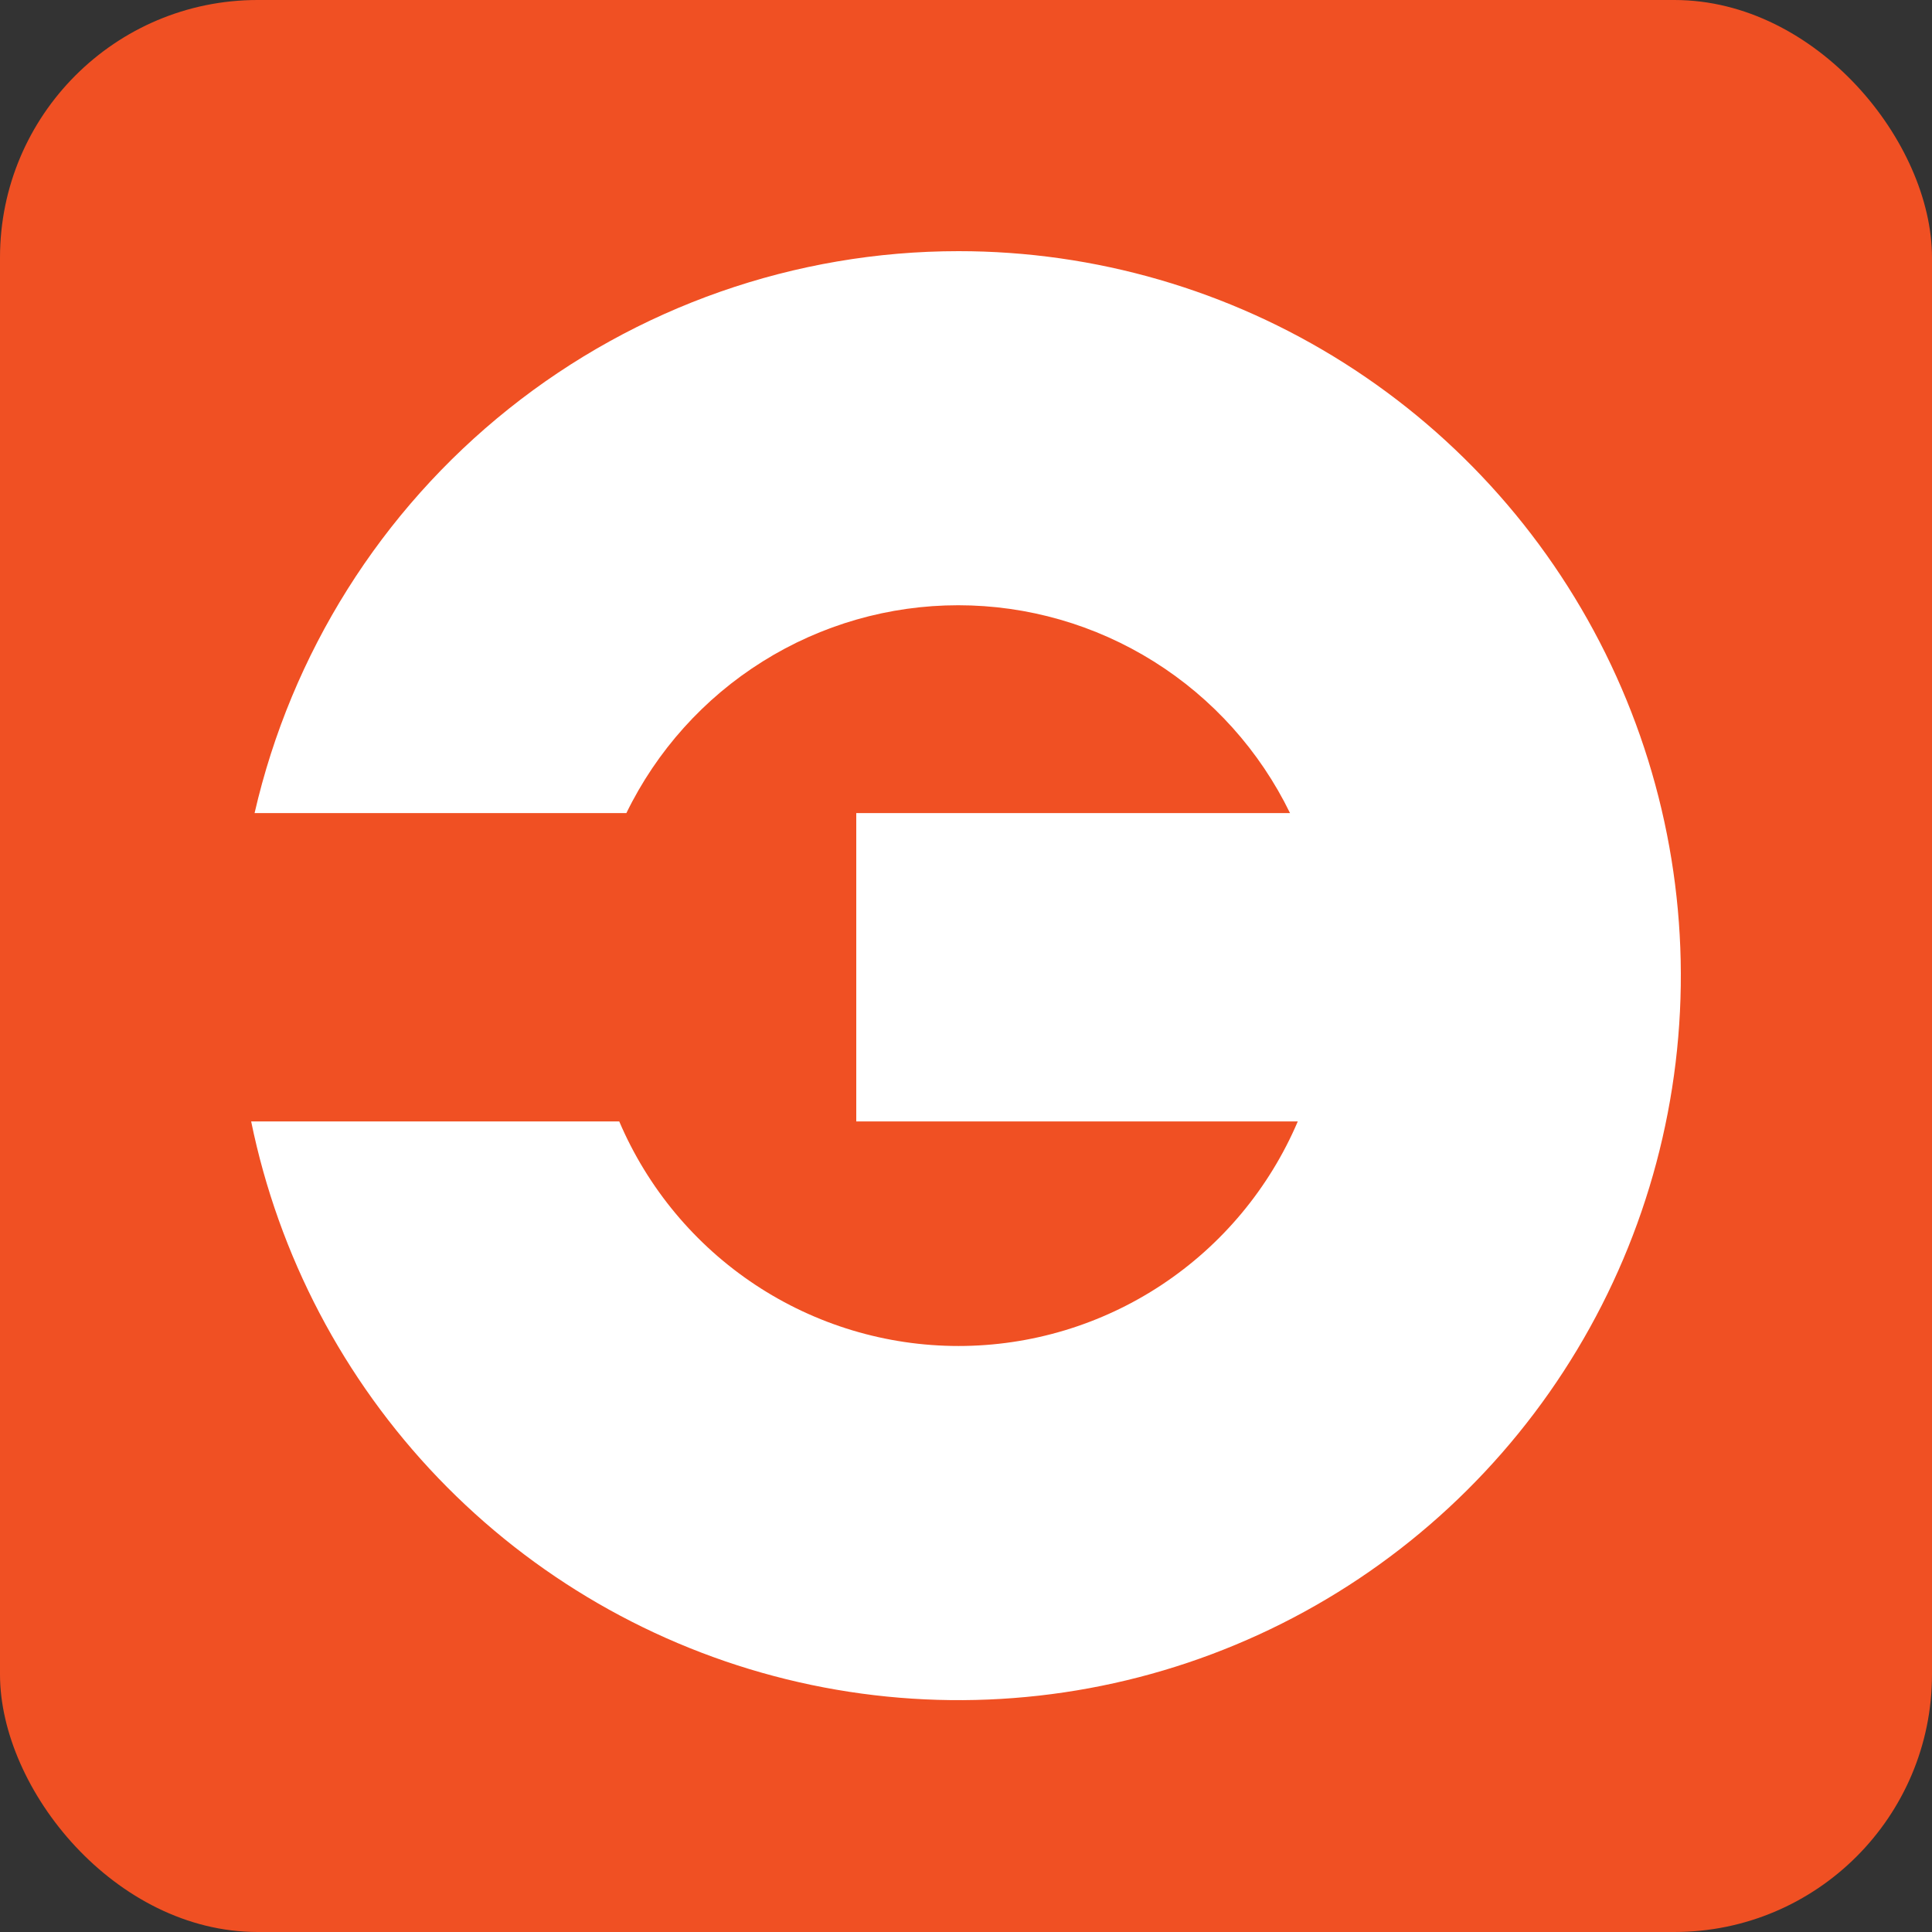 <svg width="120" height="120" viewBox="0 0 120 120" fill="none" xmlns="http://www.w3.org/2000/svg">
<rect x="0" y="0" width="120" height="120" fill="#333333" stroke="none"/>
<g clip-path="url(#clip0_886_10680)">
<rect width="120" height="120" rx="16" fill="#F05023"/>
<path d="M59.535 15.6C49.387 15.601 39.538 19.053 31.598 25.392C23.657 31.731 18.092 40.583 15.812 50.503H38.905C40.791 46.631 43.723 43.368 47.367 41.086C51.01 38.803 55.22 37.593 59.516 37.593C63.812 37.593 68.021 38.803 71.665 41.086C75.309 43.368 78.241 46.631 80.126 50.503H53.184V69.654H80.608C78.842 73.793 75.904 77.321 72.158 79.801C68.412 82.281 64.023 83.602 59.535 83.602C55.047 83.602 50.658 82.281 46.912 79.801C43.166 77.321 40.228 73.793 38.462 69.654H15.6C17.308 77.992 21.337 85.674 27.222 91.807C33.107 97.94 40.606 102.273 48.847 104.302C57.088 106.332 65.734 105.974 73.781 103.272C81.828 100.57 88.946 95.634 94.308 89.036C99.671 82.439 103.058 74.451 104.076 66C105.094 57.549 103.702 48.981 100.061 41.292C96.42 33.603 90.68 27.107 83.506 22.559C76.333 18.012 68.021 15.598 59.535 15.6Z" fill="white"/>
</g>
<defs>
<clipPath id="clip0_886_10680">
<rect width="120" height="120" fill="white"/>
</clipPath>
</defs>
</svg>
